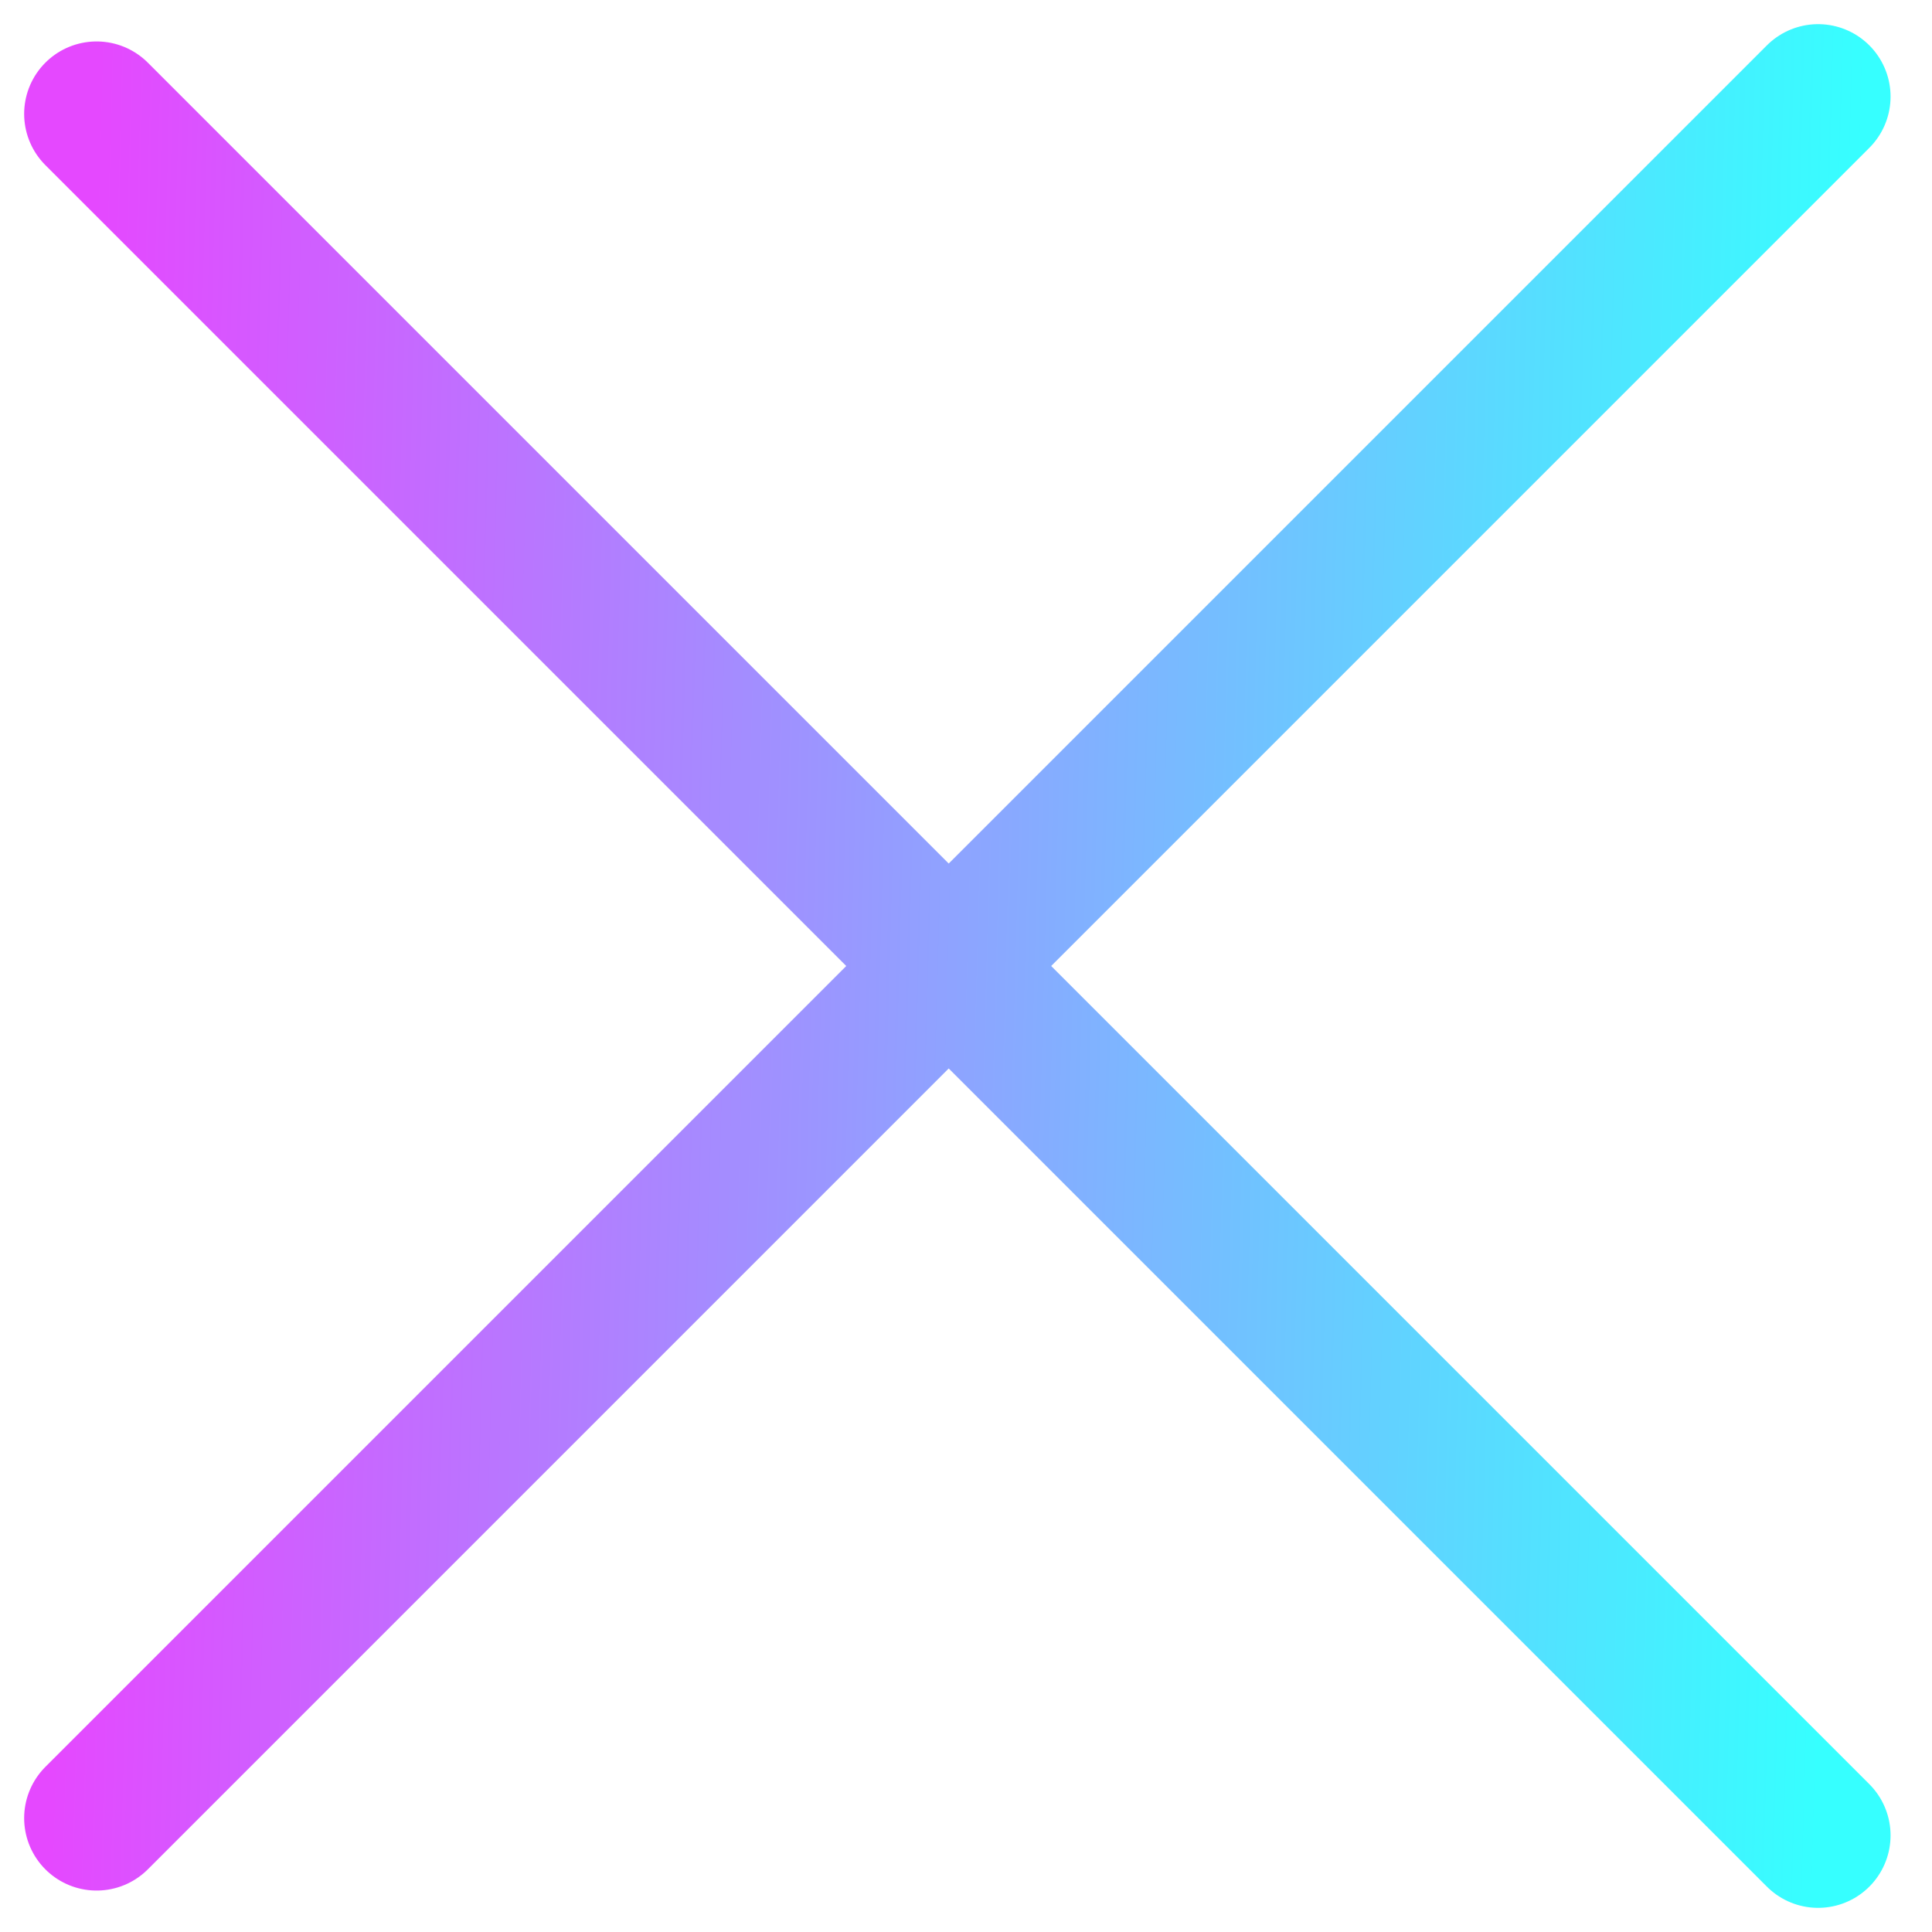 <svg width="40" height="40" viewBox="0 0 40 40" fill="none" xmlns="http://www.w3.org/2000/svg">
<path d="M2 2.358L37.642 38M2 37.642L37.642 2" stroke="url(#paint0_linear_180_2)" stroke-width="3" stroke-linecap="round"/>
<defs>
<linearGradient id="paint0_linear_180_2" x1="2" y1="2" x2="38.604" y2="3.007" gradientUnits="userSpaceOnUse">
<stop stop-color="#E548FF"/>
<stop offset="1" stop-color="#36FFFF"/>
</linearGradient>
</defs>
</svg>
